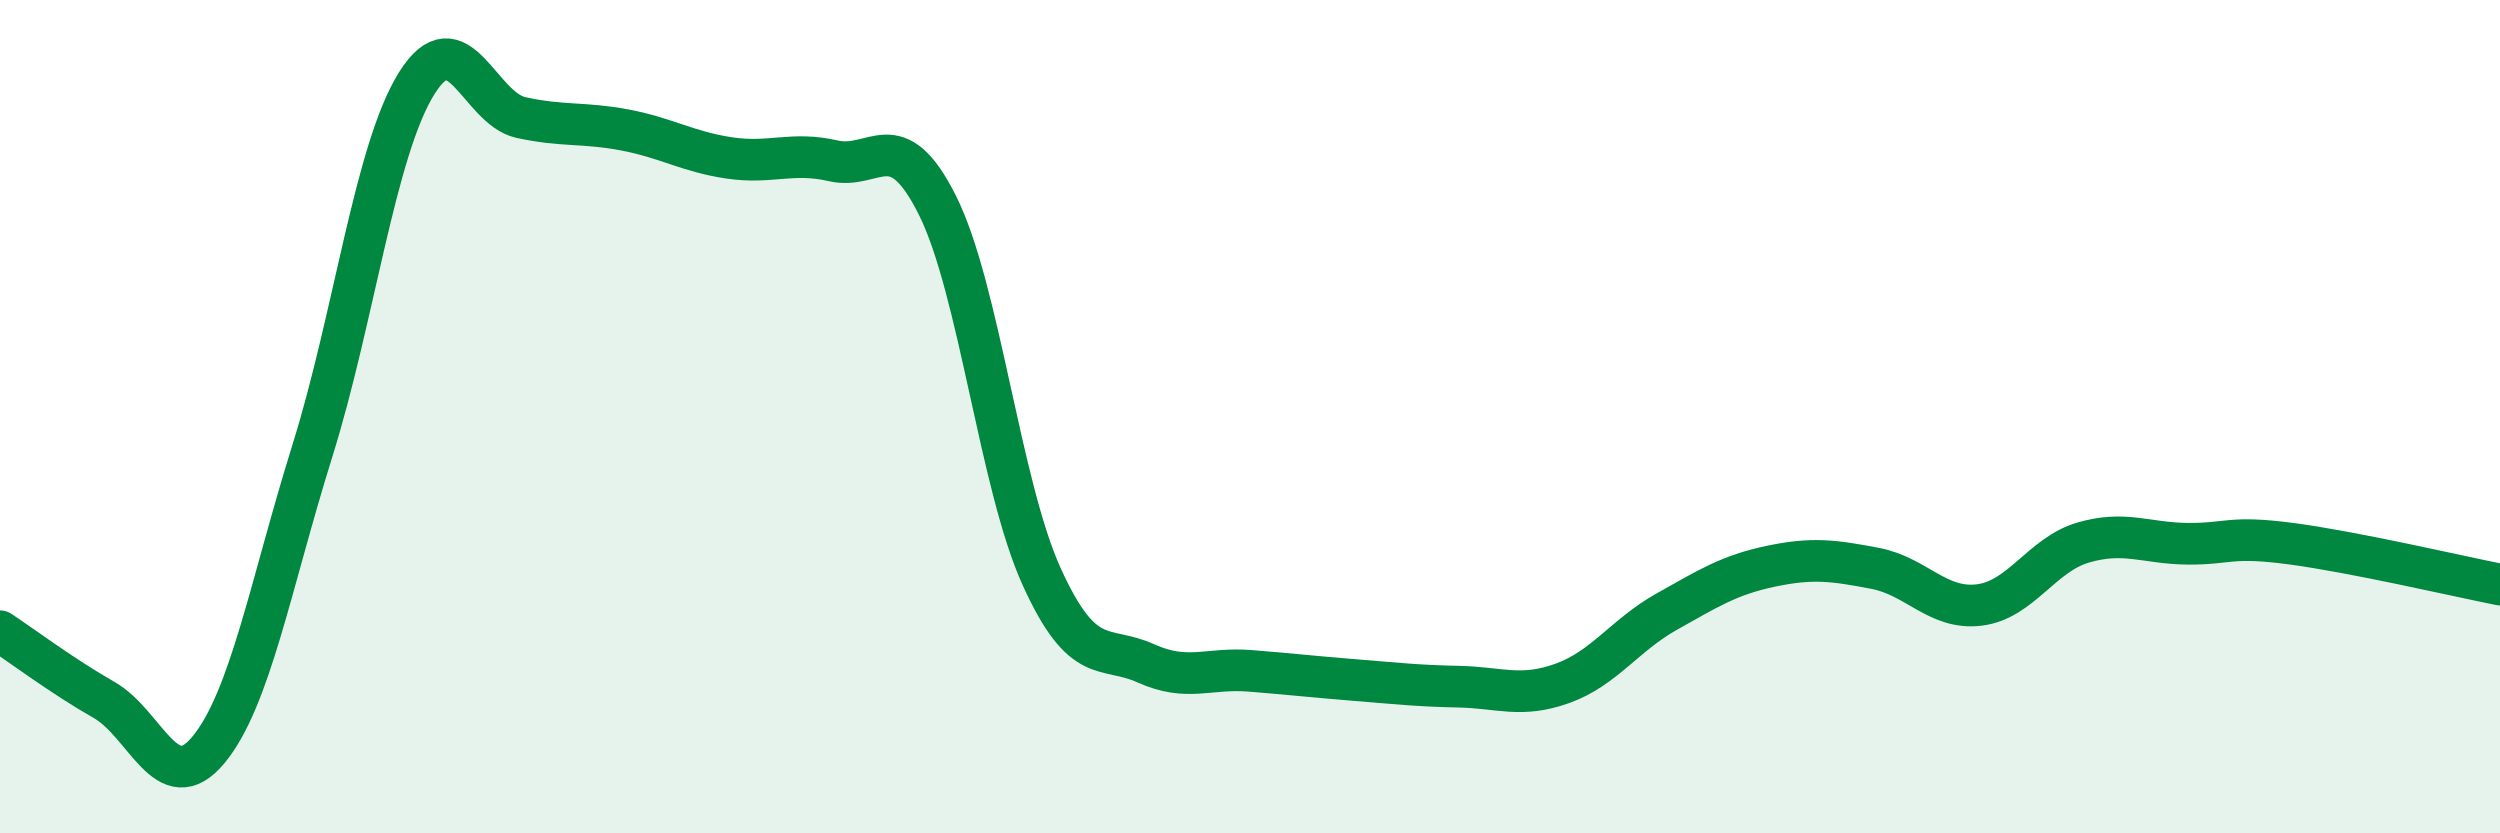 
    <svg width="60" height="20" viewBox="0 0 60 20" xmlns="http://www.w3.org/2000/svg">
      <path
        d="M 0,15.15 C 0.5,15.48 1.5,16.23 2.5,16.8 C 3.5,17.37 4,19.2 5,18 C 6,16.8 6.5,14.01 7.5,10.81 C 8.5,7.61 9,3.6 10,2 C 11,0.4 11.5,2.6 12.5,2.82 C 13.5,3.04 14,2.93 15,3.12 C 16,3.31 16.5,3.64 17.5,3.79 C 18.5,3.94 19,3.63 20,3.86 C 21,4.09 21.5,2.93 22.5,4.93 C 23.5,6.93 24,11.64 25,13.84 C 26,16.04 26.5,15.47 27.5,15.92 C 28.5,16.37 29,16.02 30,16.1 C 31,16.18 31.5,16.24 32.5,16.32 C 33.5,16.4 34,16.46 35,16.48 C 36,16.5 36.5,16.76 37.5,16.4 C 38.5,16.04 39,15.24 40,14.68 C 41,14.12 41.5,13.8 42.5,13.59 C 43.5,13.38 44,13.45 45,13.64 C 46,13.83 46.5,14.64 47.5,14.52 C 48.5,14.4 49,13.31 50,13.02 C 51,12.73 51.5,13.04 52.5,13.05 C 53.5,13.06 53.5,12.85 55,13.05 C 56.5,13.25 59,13.83 60,14.03L60 20L0 20Z"
        fill="#008740"
        opacity="0.1"
        stroke-linecap="round"
        stroke-linejoin="round"
      />
      <path
        d="M 0,15.15 C 0.5,15.48 1.5,16.23 2.5,16.8 C 3.5,17.37 4,19.2 5,18 C 6,16.8 6.5,14.01 7.5,10.81 C 8.5,7.61 9,3.6 10,2 C 11,0.4 11.5,2.6 12.5,2.82 C 13.5,3.04 14,2.93 15,3.12 C 16,3.31 16.5,3.64 17.5,3.79 C 18.5,3.94 19,3.63 20,3.86 C 21,4.09 21.5,2.93 22.5,4.93 C 23.5,6.93 24,11.64 25,13.84 C 26,16.04 26.5,15.47 27.5,15.92 C 28.5,16.37 29,16.02 30,16.1 C 31,16.18 31.5,16.24 32.5,16.32 C 33.5,16.4 34,16.46 35,16.48 C 36,16.5 36.5,16.76 37.5,16.4 C 38.5,16.04 39,15.24 40,14.68 C 41,14.12 41.5,13.8 42.5,13.59 C 43.5,13.38 44,13.45 45,13.64 C 46,13.83 46.5,14.64 47.5,14.52 C 48.5,14.4 49,13.31 50,13.02 C 51,12.73 51.5,13.04 52.5,13.05 C 53.5,13.06 53.5,12.85 55,13.05 C 56.5,13.25 59,13.83 60,14.03"
        stroke="#008740"
        stroke-width="1"
        fill="none"
        stroke-linecap="round"
        stroke-linejoin="round"
      />
    </svg>
  